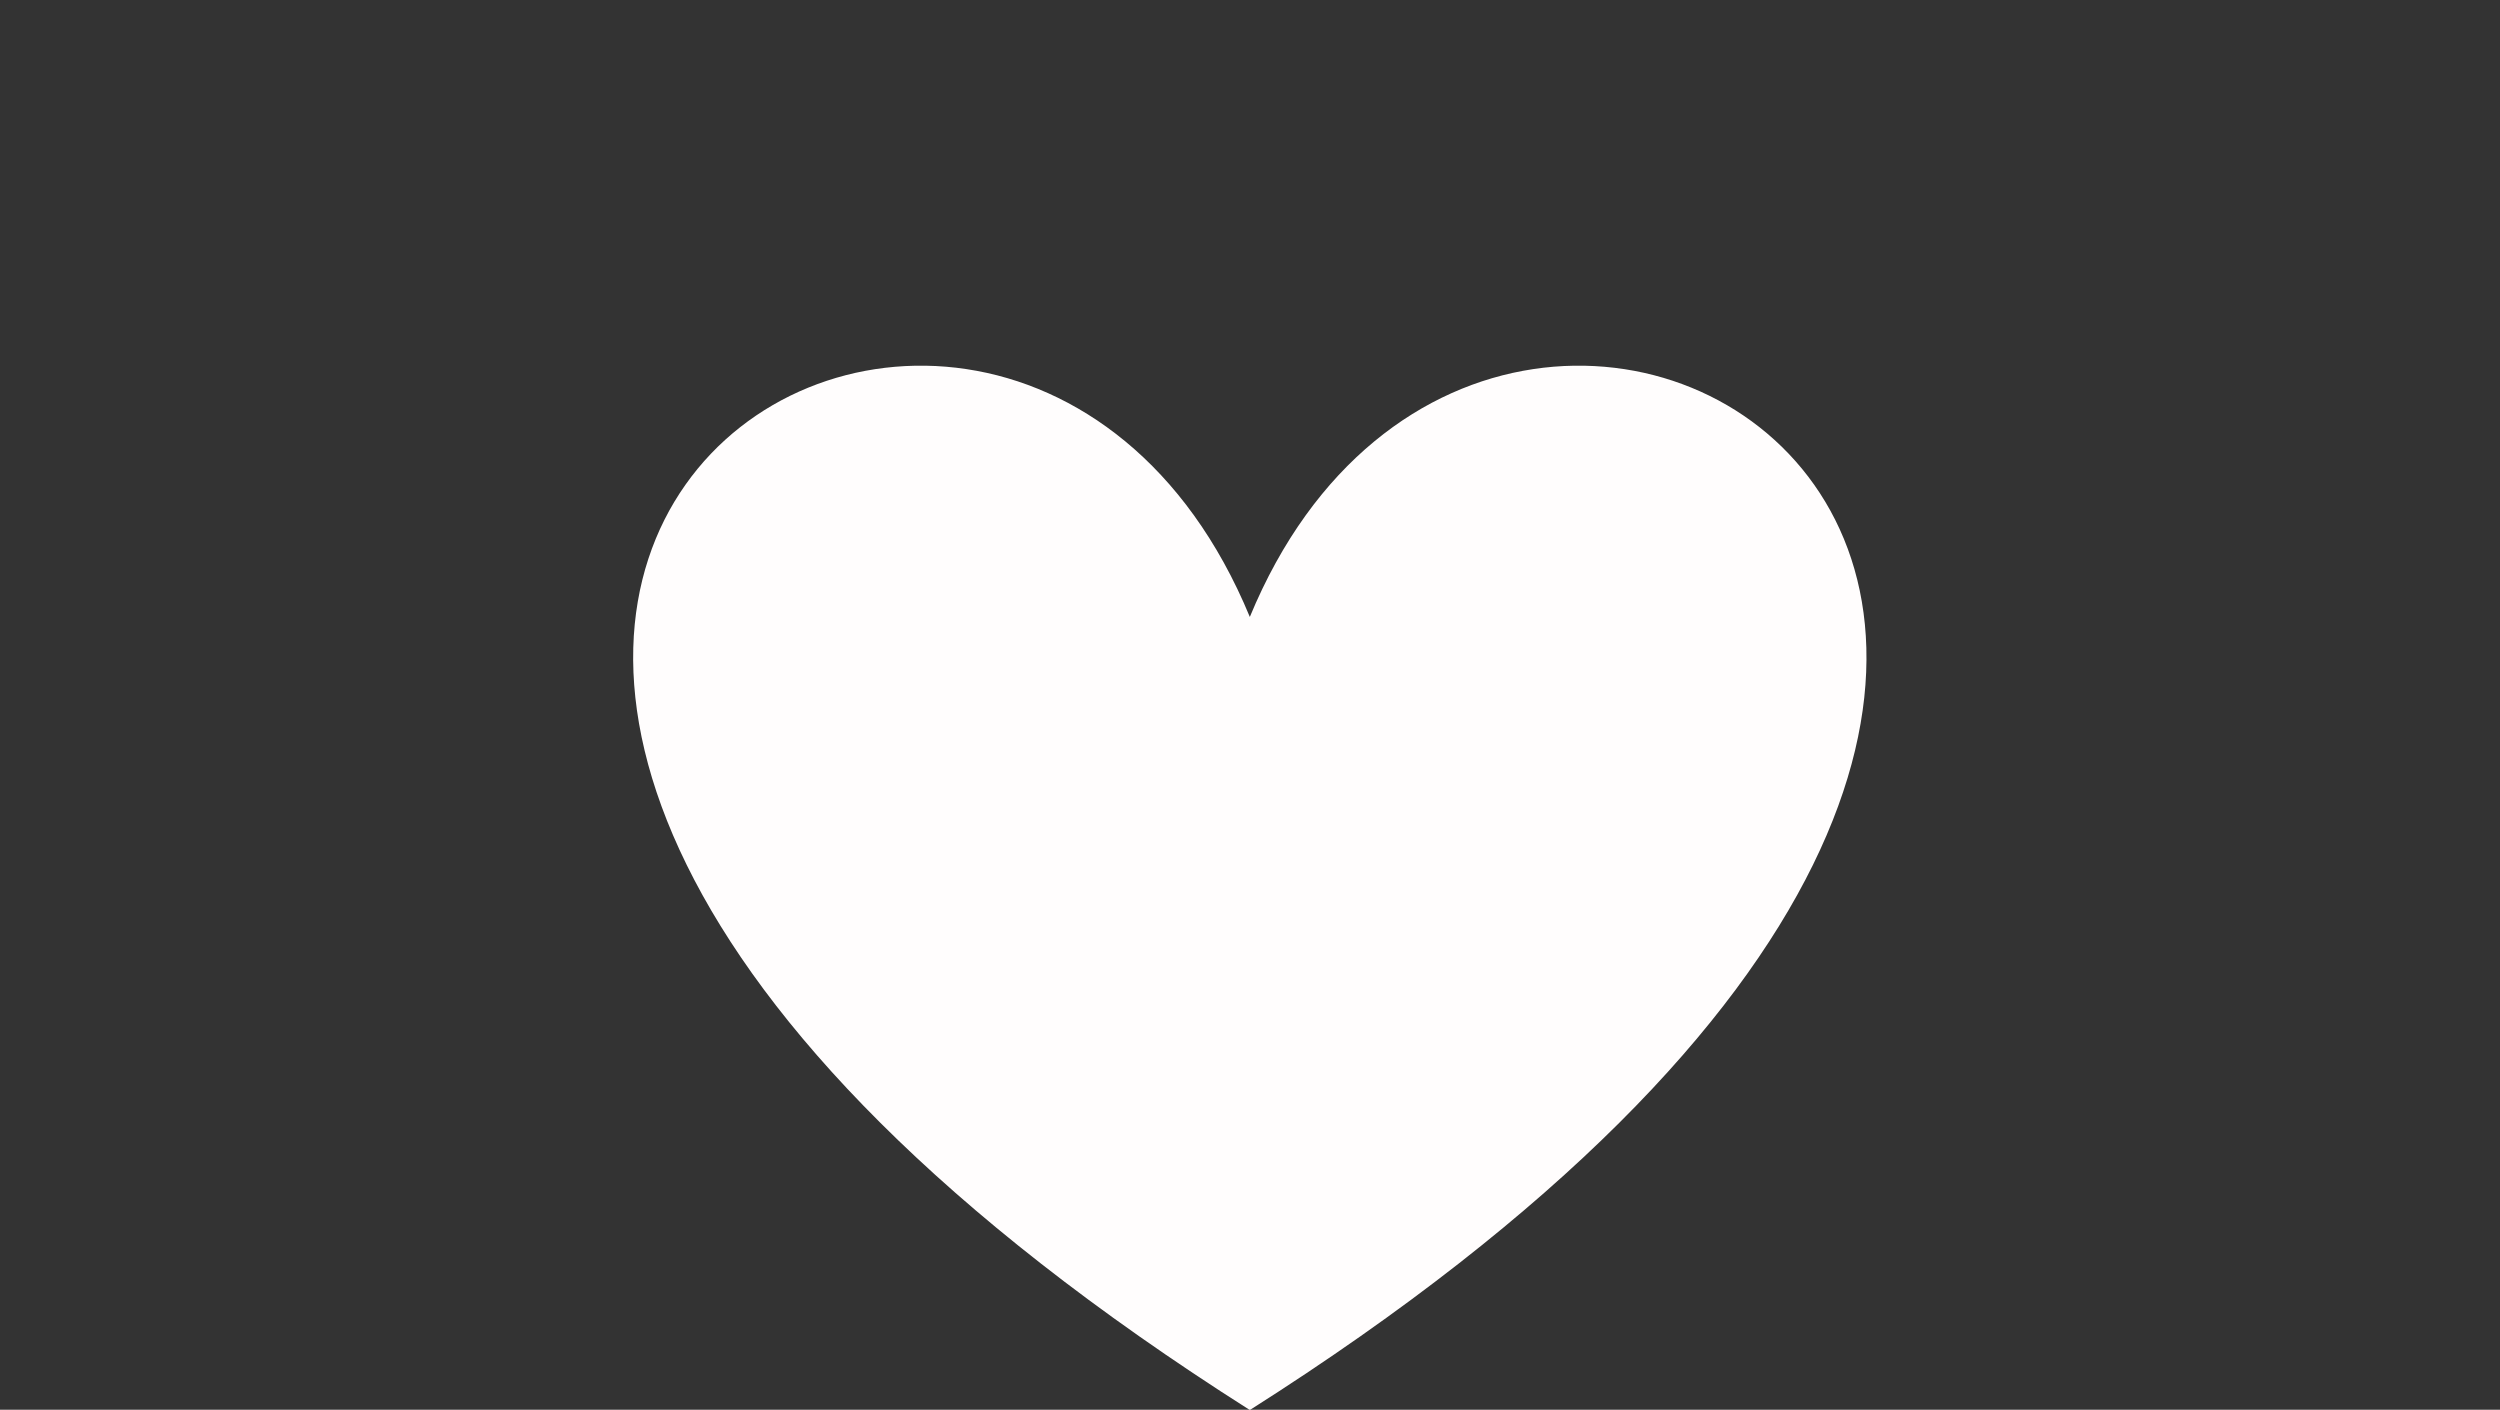 <?xml version="1.0" encoding="UTF-8" standalone="no"?><svg xmlns="http://www.w3.org/2000/svg" xmlns:xlink="http://www.w3.org/1999/xlink" fill="#000000" height="388.7" preserveAspectRatio="xMidYMid meet" version="1" viewBox="-132.0 -32.2 689.3 388.7" width="689.3" zoomAndPan="magnify"><rect x="-132.0" y="-32.2" width="689.3" height="388.7" fill="#333333" stroke="none"/><g id="change1_1"><path d="M 212.602 137.902 C 282.93 -32.172 557.227 137.902 212.602 356.574 C -132.027 137.902 142.27 -32.172 212.602 137.902" fill="#fffdfd" fill-rule="evenodd"/></g></svg>